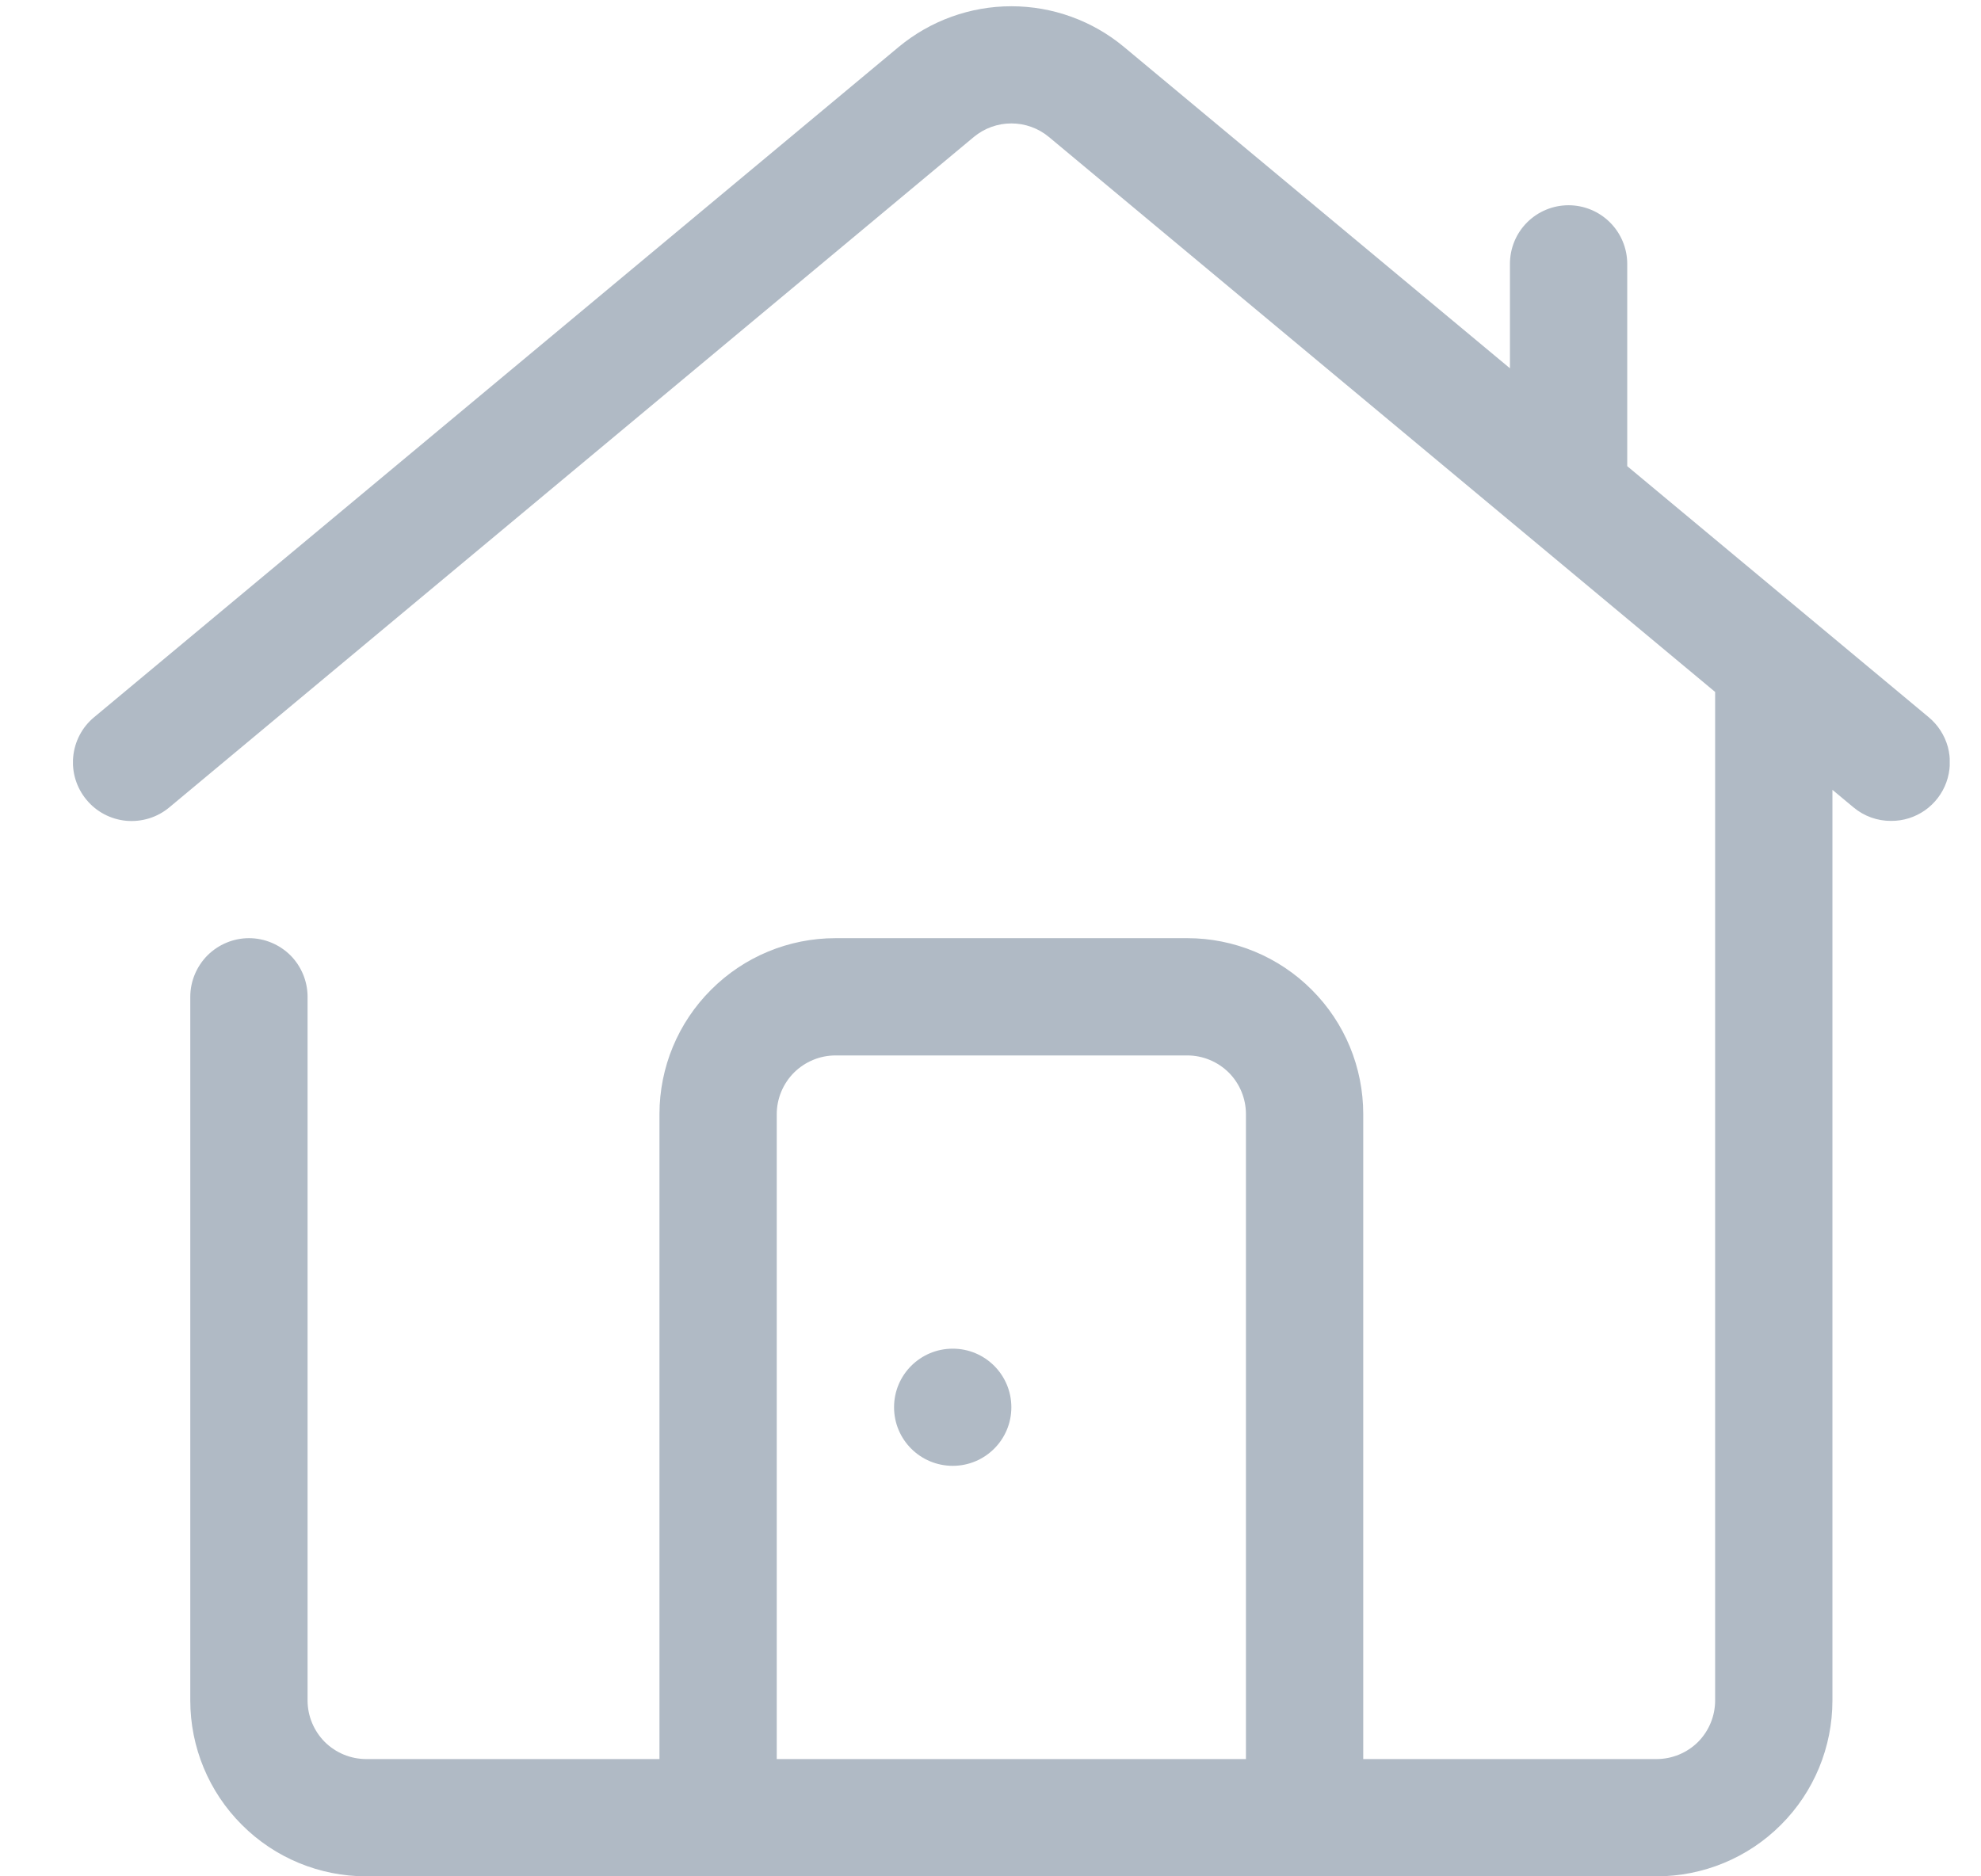 <?xml version="1.0" encoding="UTF-8"?>
<svg xmlns="http://www.w3.org/2000/svg" width="19" height="18" viewBox="0 0 19 18" fill="none">
  <g id="826387 1" clip-path="url(#clip0_1394_21668)">
    <path id="Vector" d="M18.498 6.88L15.607 4.472V2.532C15.607 2.382 15.547 2.239 15.442 2.134C15.336 2.028 15.193 1.969 15.044 1.969C14.895 1.969 14.752 2.028 14.646 2.134C14.541 2.239 14.482 2.382 14.482 2.532V3.533L10.78 0.45C10.477 0.198 10.095 0.06 9.7 0.06C9.306 0.06 8.924 0.198 8.62 0.45L0.903 6.88C0.788 6.975 0.716 7.112 0.702 7.261C0.688 7.41 0.734 7.558 0.83 7.673C0.925 7.788 1.062 7.86 1.211 7.874C1.36 7.887 1.508 7.842 1.623 7.746L9.34 1.314C9.441 1.23 9.569 1.184 9.7 1.184C9.832 1.184 9.959 1.23 10.06 1.314L16.45 6.638V16.313C16.45 16.462 16.391 16.605 16.286 16.711C16.18 16.816 16.037 16.875 15.888 16.875H13.075V10.688C13.075 10.24 12.898 9.811 12.581 9.495C12.265 9.178 11.835 9 11.388 9H8.013C7.565 9 7.136 9.178 6.82 9.495C6.503 9.811 6.325 10.24 6.325 10.688V16.875H3.513C3.364 16.875 3.221 16.816 3.115 16.711C3.01 16.605 2.95 16.462 2.95 16.313V9.563C2.95 9.414 2.891 9.271 2.786 9.165C2.68 9.06 2.537 9 2.388 9C2.239 9 2.096 9.06 1.99 9.165C1.885 9.271 1.825 9.414 1.825 9.563V16.313C1.825 16.761 2.003 17.19 2.32 17.506C2.636 17.823 3.065 18 3.513 18H15.888C16.335 18 16.765 17.823 17.081 17.506C17.398 17.19 17.575 16.761 17.575 16.313V7.577L17.778 7.746C17.879 7.83 18.006 7.876 18.138 7.875C18.254 7.876 18.367 7.84 18.462 7.774C18.557 7.707 18.629 7.613 18.668 7.504C18.707 7.395 18.712 7.277 18.682 7.165C18.651 7.053 18.587 6.954 18.498 6.88ZM7.45 16.875V10.688C7.45 10.539 7.51 10.396 7.615 10.29C7.721 10.185 7.864 10.125 8.013 10.125H11.388C11.537 10.125 11.68 10.185 11.786 10.29C11.891 10.396 11.95 10.539 11.95 10.688V16.875H7.45Z" fill="#B0BAC5"></path>
    <path id="Vector_2" d="M9.138 14.062C9.448 14.062 9.7 13.811 9.7 13.5C9.7 13.189 9.448 12.938 9.138 12.938C8.827 12.938 8.575 13.189 8.575 13.5C8.575 13.811 8.827 14.062 9.138 14.062Z" fill="#B0BAC5"></path>
  </g>
  <defs>
    <clipPath id="clip0_1394_21668">
      <rect width="18" height="18" fill="white" transform="translate(0.7)"></rect>
    </clipPath>
  </defs>
</svg>
